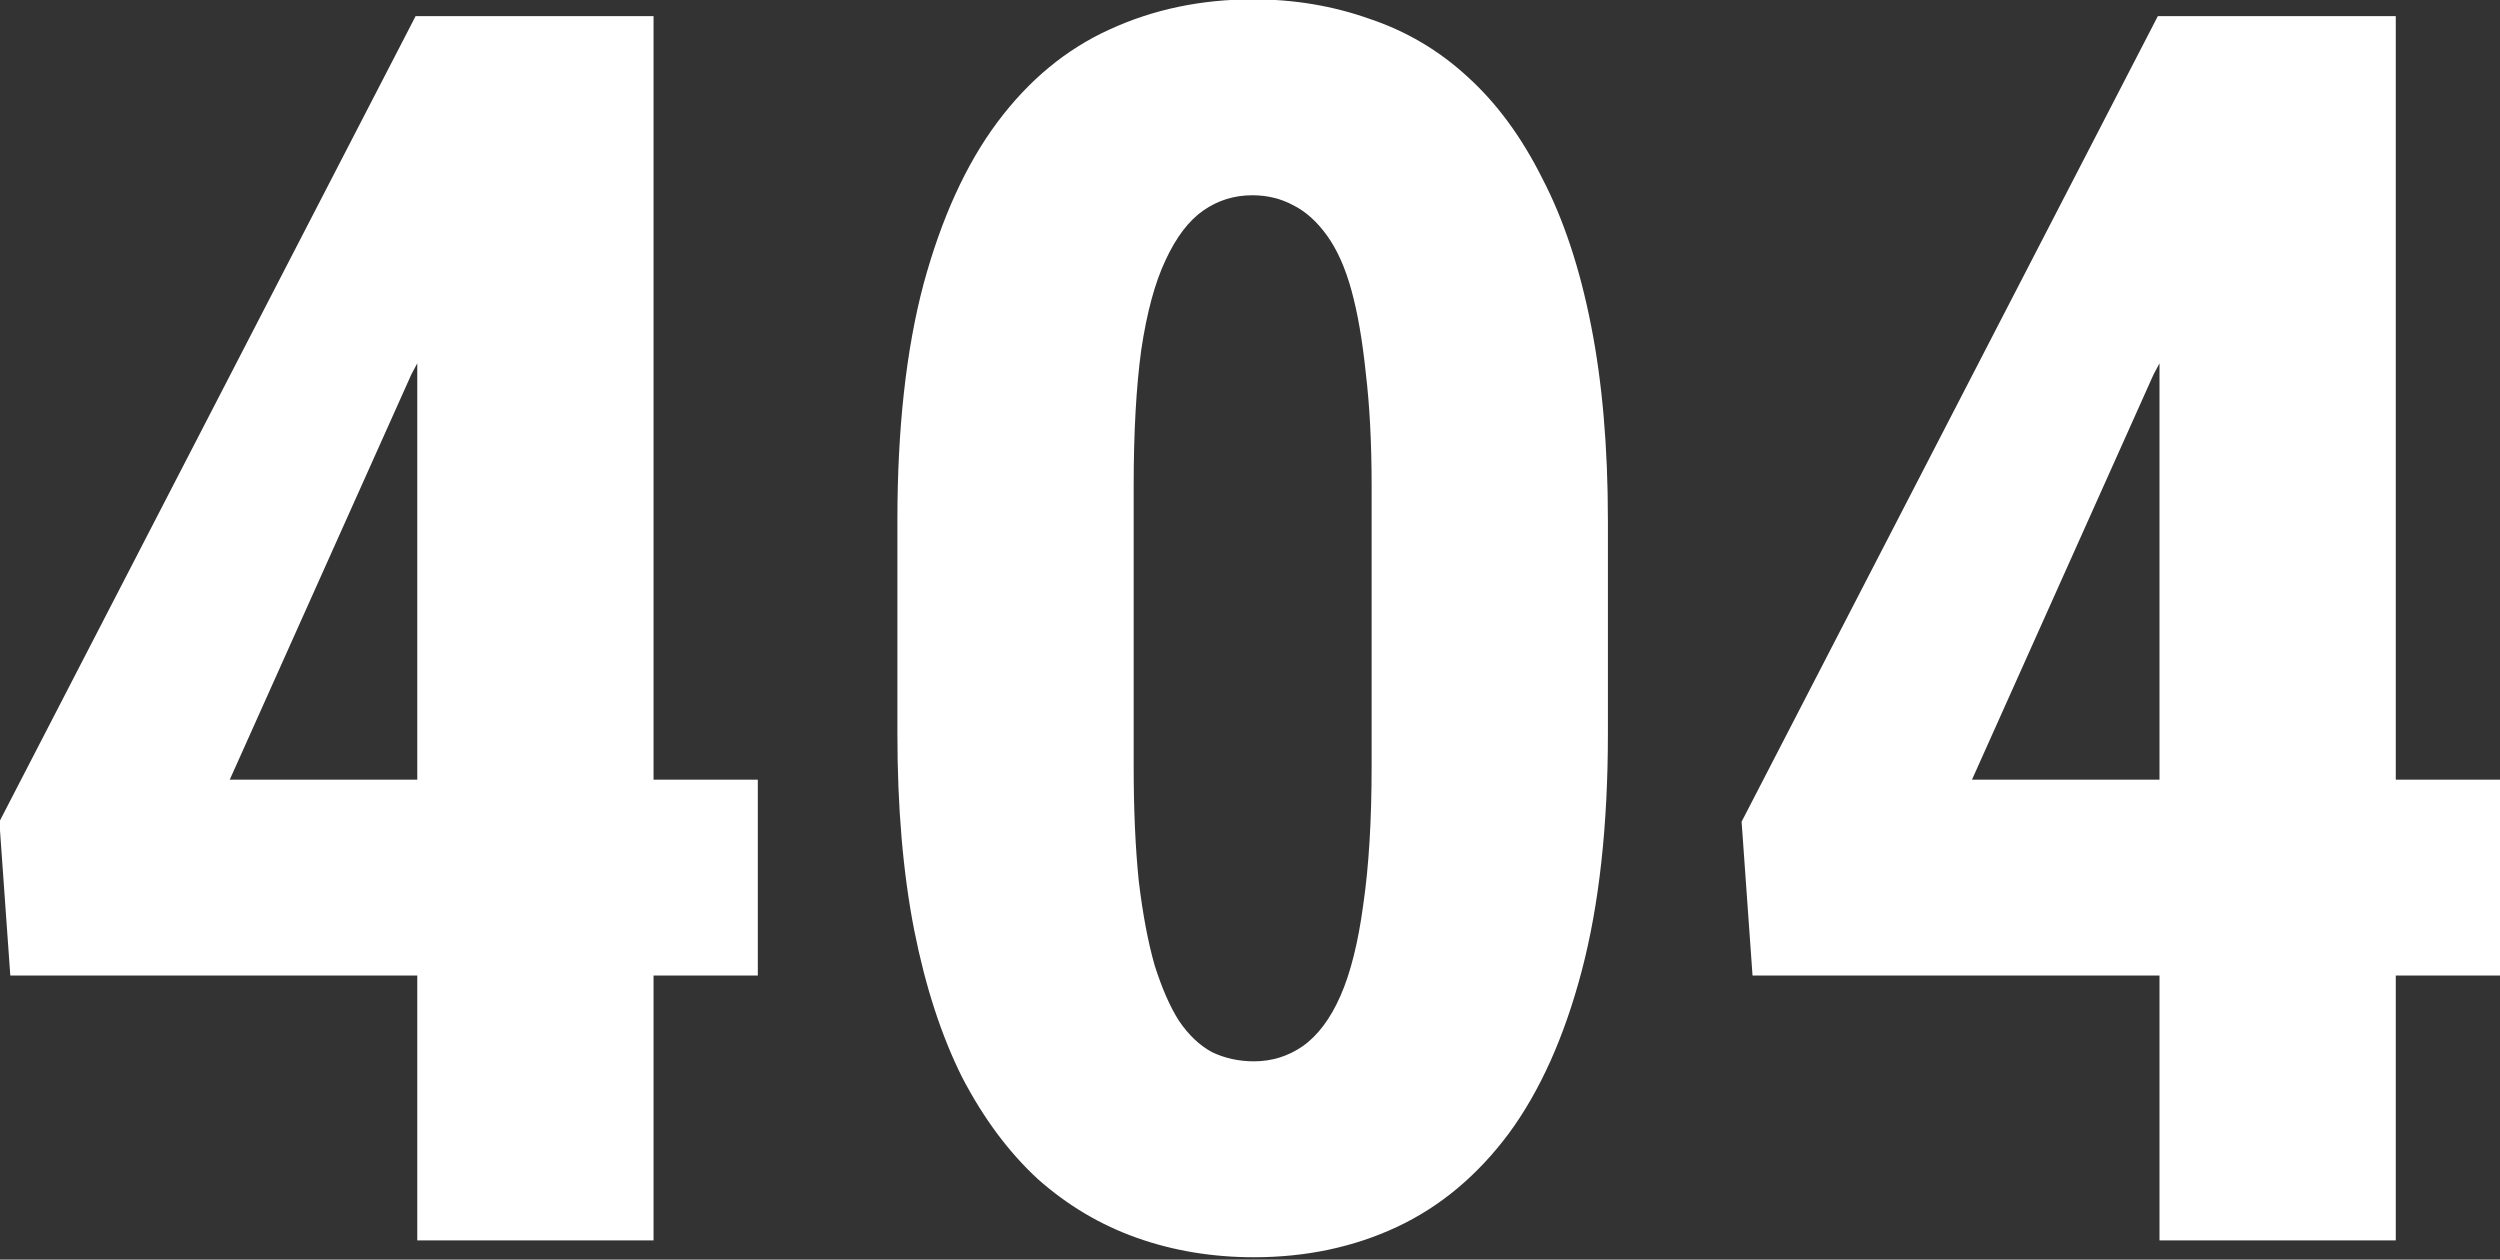 <svg xmlns="http://www.w3.org/2000/svg" width="653" height="329" viewBox="0 0 653 329" fill="none">
  <rect x="0" y="0" width="653" height="329" fill="#333333" stroke="none"/>
  <path d="M197.941 203.644V254.817H2.692L-0.163 214.625L108.552 4.222H157.31L107.454 97.783L60.015 203.644H197.941ZM170.707 4.222V324H108.992V4.222H170.707Z" fill="white"/>
  <path d="M419.985 135.998V191.564C419.985 215.577 417.715 236.222 413.176 253.499C408.637 270.777 402.268 284.979 394.069 296.107C385.869 307.089 376.132 315.215 364.858 320.486C353.584 325.757 341.138 328.392 327.521 328.392C316.686 328.392 306.51 326.709 296.993 323.341C287.476 319.973 278.837 314.849 271.077 307.967C263.463 300.939 256.874 292.081 251.311 281.392C245.893 270.557 241.72 257.745 238.792 242.957C235.863 228.023 234.399 210.892 234.399 191.564V135.998C234.399 111.986 236.669 91.414 241.208 74.283C245.893 57.006 252.335 42.876 260.535 31.895C268.734 20.913 278.471 12.86 289.745 7.736C301.166 2.465 313.685 -0.171 327.302 -0.171C337.99 -0.171 348.093 1.513 357.61 4.881C367.274 8.102 375.84 13.153 383.307 20.035C390.921 26.916 397.436 35.775 402.854 46.61C408.418 57.298 412.664 70.11 415.592 85.045C418.521 99.833 419.985 116.818 419.985 135.998ZM358.269 200.13V126.994C358.269 115.719 357.757 105.836 356.732 97.344C355.853 88.852 354.609 81.677 352.998 75.82C351.388 69.964 349.265 65.205 346.629 61.544C343.993 57.884 341.065 55.248 337.844 53.638C334.623 51.881 331.035 51.002 327.082 51.002C322.397 51.002 318.151 52.32 314.344 54.956C310.537 57.591 307.242 61.911 304.46 67.914C301.678 73.77 299.555 81.604 298.091 91.414C296.773 101.078 296.115 112.937 296.115 126.994V200.13C296.115 211.404 296.554 221.36 297.432 229.999C298.457 238.638 299.848 246.032 301.605 252.182C303.509 258.185 305.632 263.017 307.975 266.677C310.464 270.337 313.319 273.046 316.54 274.803C319.908 276.414 323.568 277.219 327.521 277.219C332.207 277.219 336.453 275.901 340.26 273.266C344.213 270.484 347.508 266.091 350.143 260.088C352.779 254.085 354.755 246.178 356.073 236.368C357.537 226.412 358.269 214.332 358.269 200.13Z" fill="white"/>
  <path d="M653.01 203.644V254.817H457.761L454.906 214.625L563.621 4.222H612.379L562.523 97.783L515.084 203.644H653.01ZM625.776 4.222V324H564.061V4.222H625.776Z" fill="white"/>
</svg>